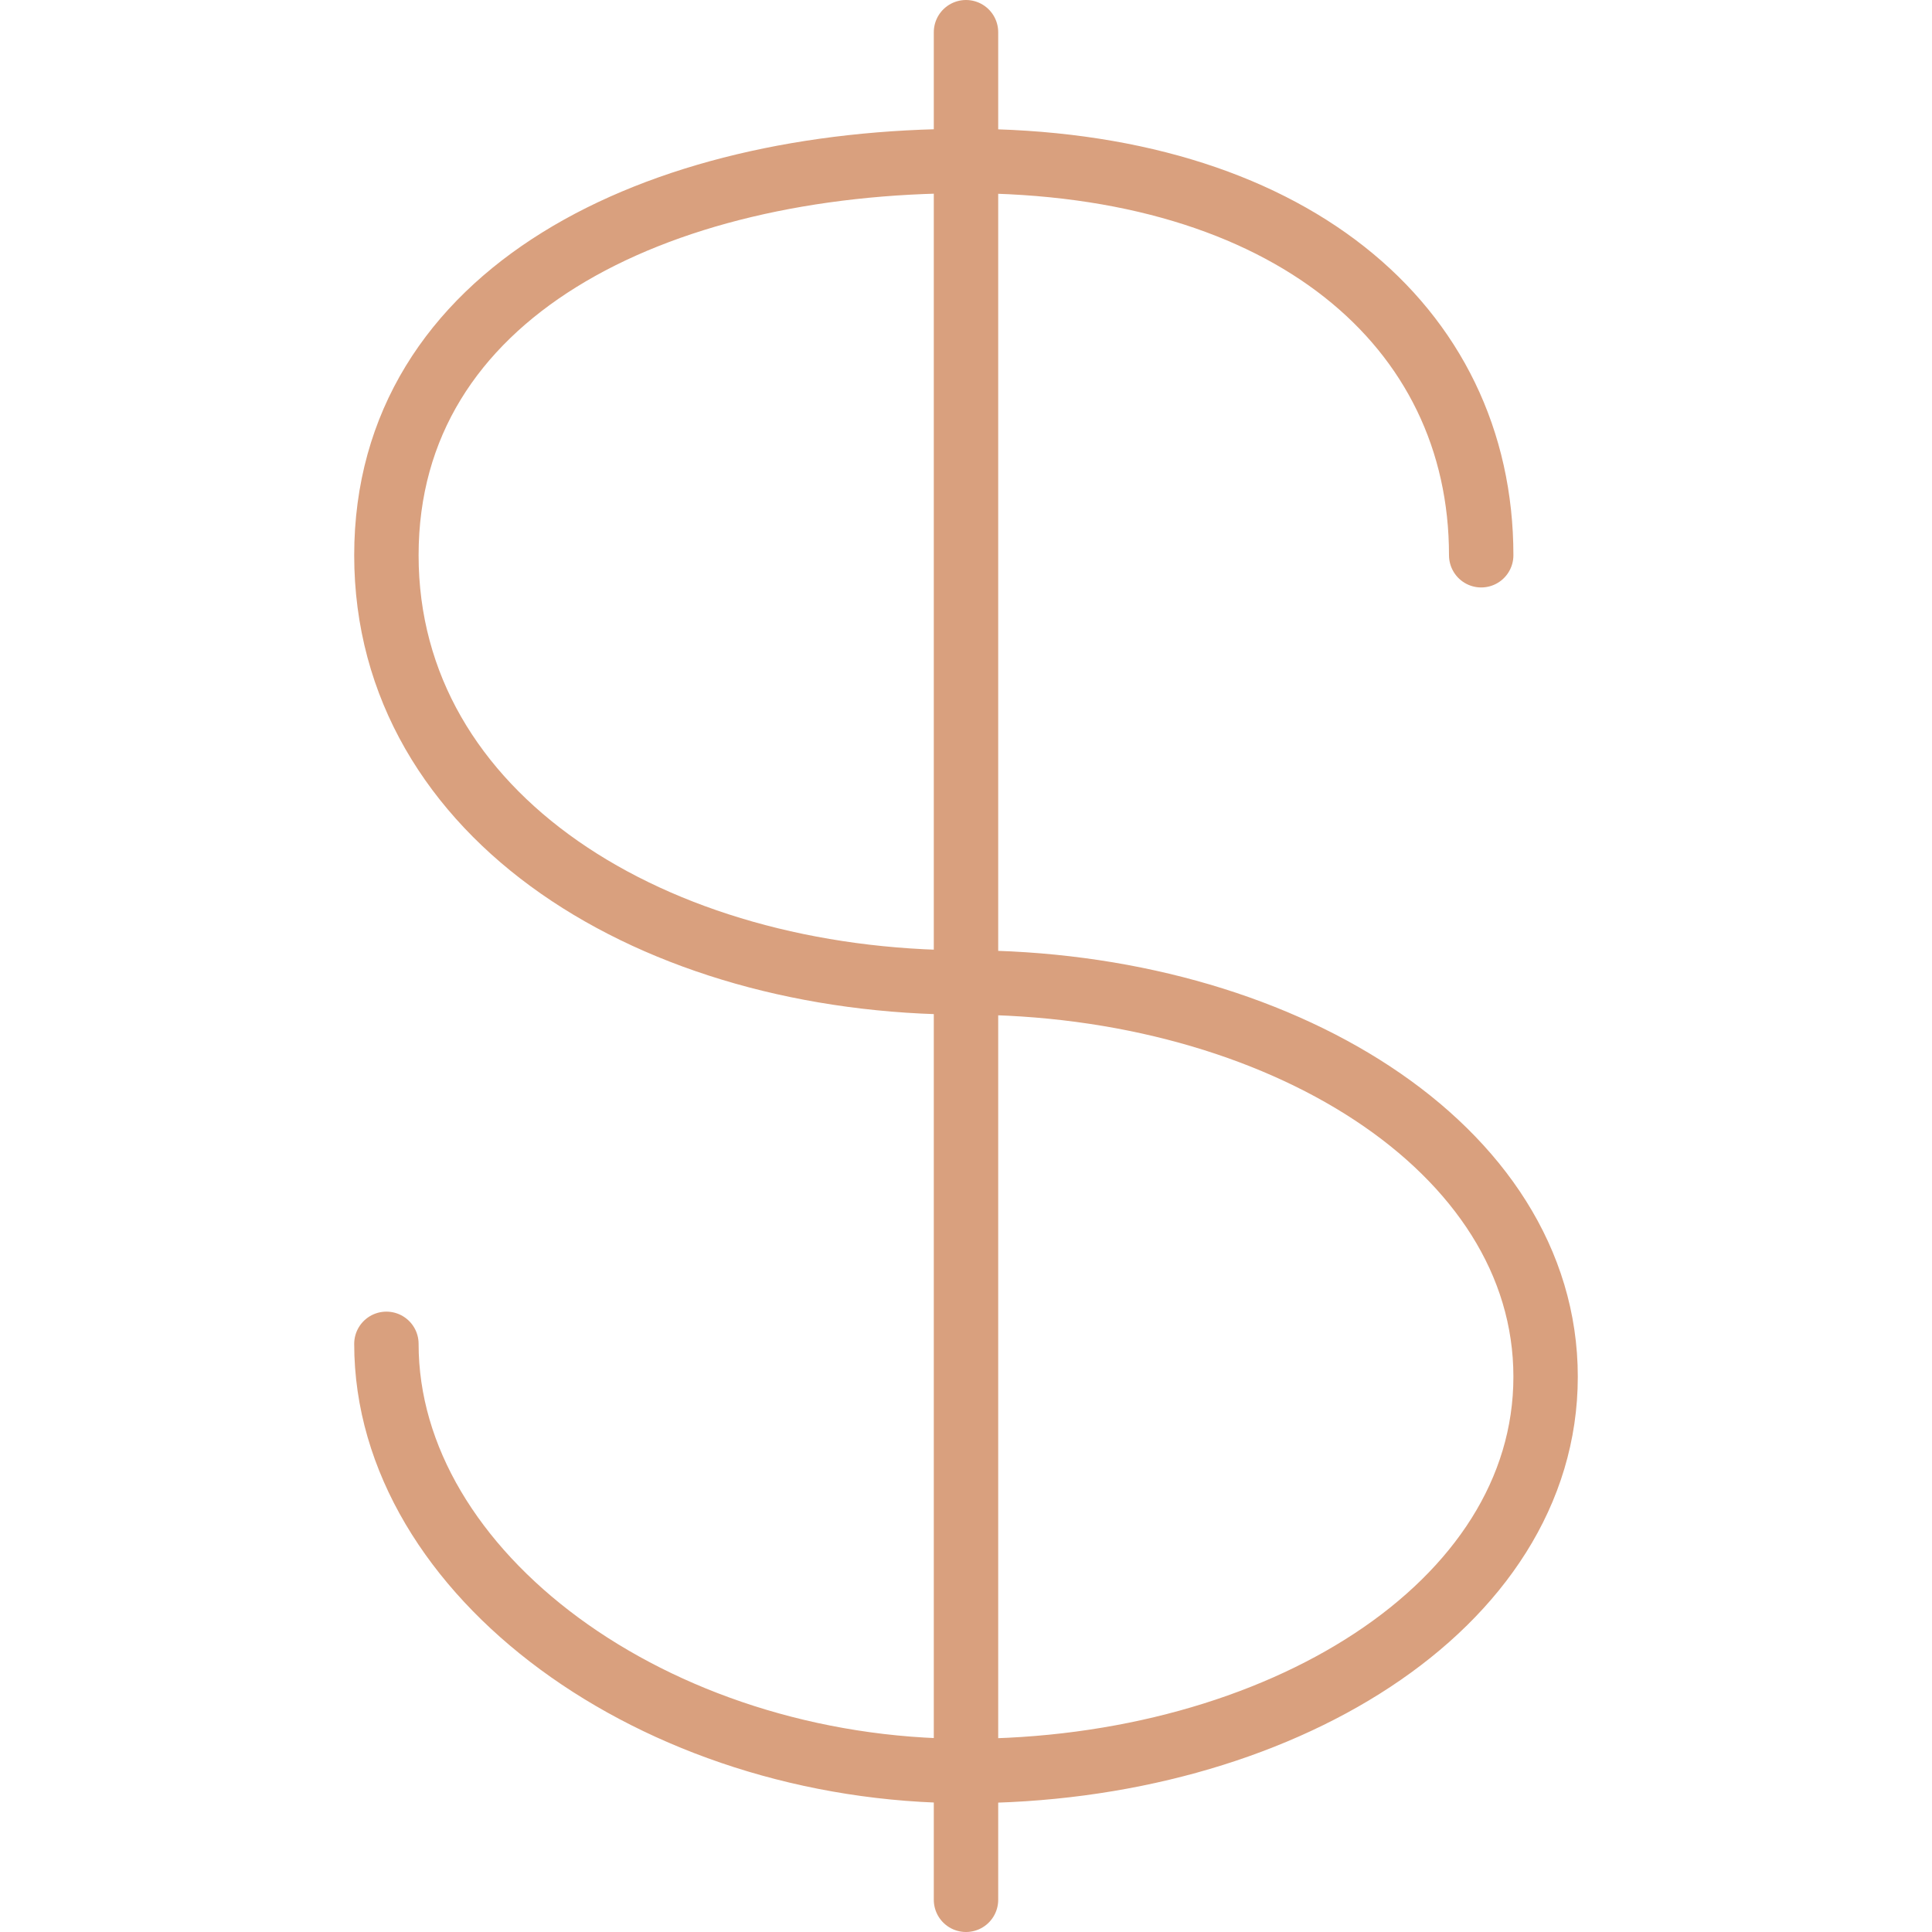 <svg id="Layer_1" data-name="Layer 1" xmlns="http://www.w3.org/2000/svg" viewBox="0 0 30 30"><defs><style>.cls-1{fill:none;stroke:#d9a07e;stroke-linecap:round;stroke-linejoin:round;}</style></defs><title>icon-income-protection</title><path class="cls-1" d="M6,20.867c0,3.571,4.167,6.633,9,6.633s9-2.551,9-6.122-4.167-6.122-9-6.122S6,12.7,6,8.622,10.167,2.5,15,2.5c5,0,8,2.551,8,6.122"/><line class="cls-1" x1="15" y1="0.5" x2="15" y2="29.5"/></svg>